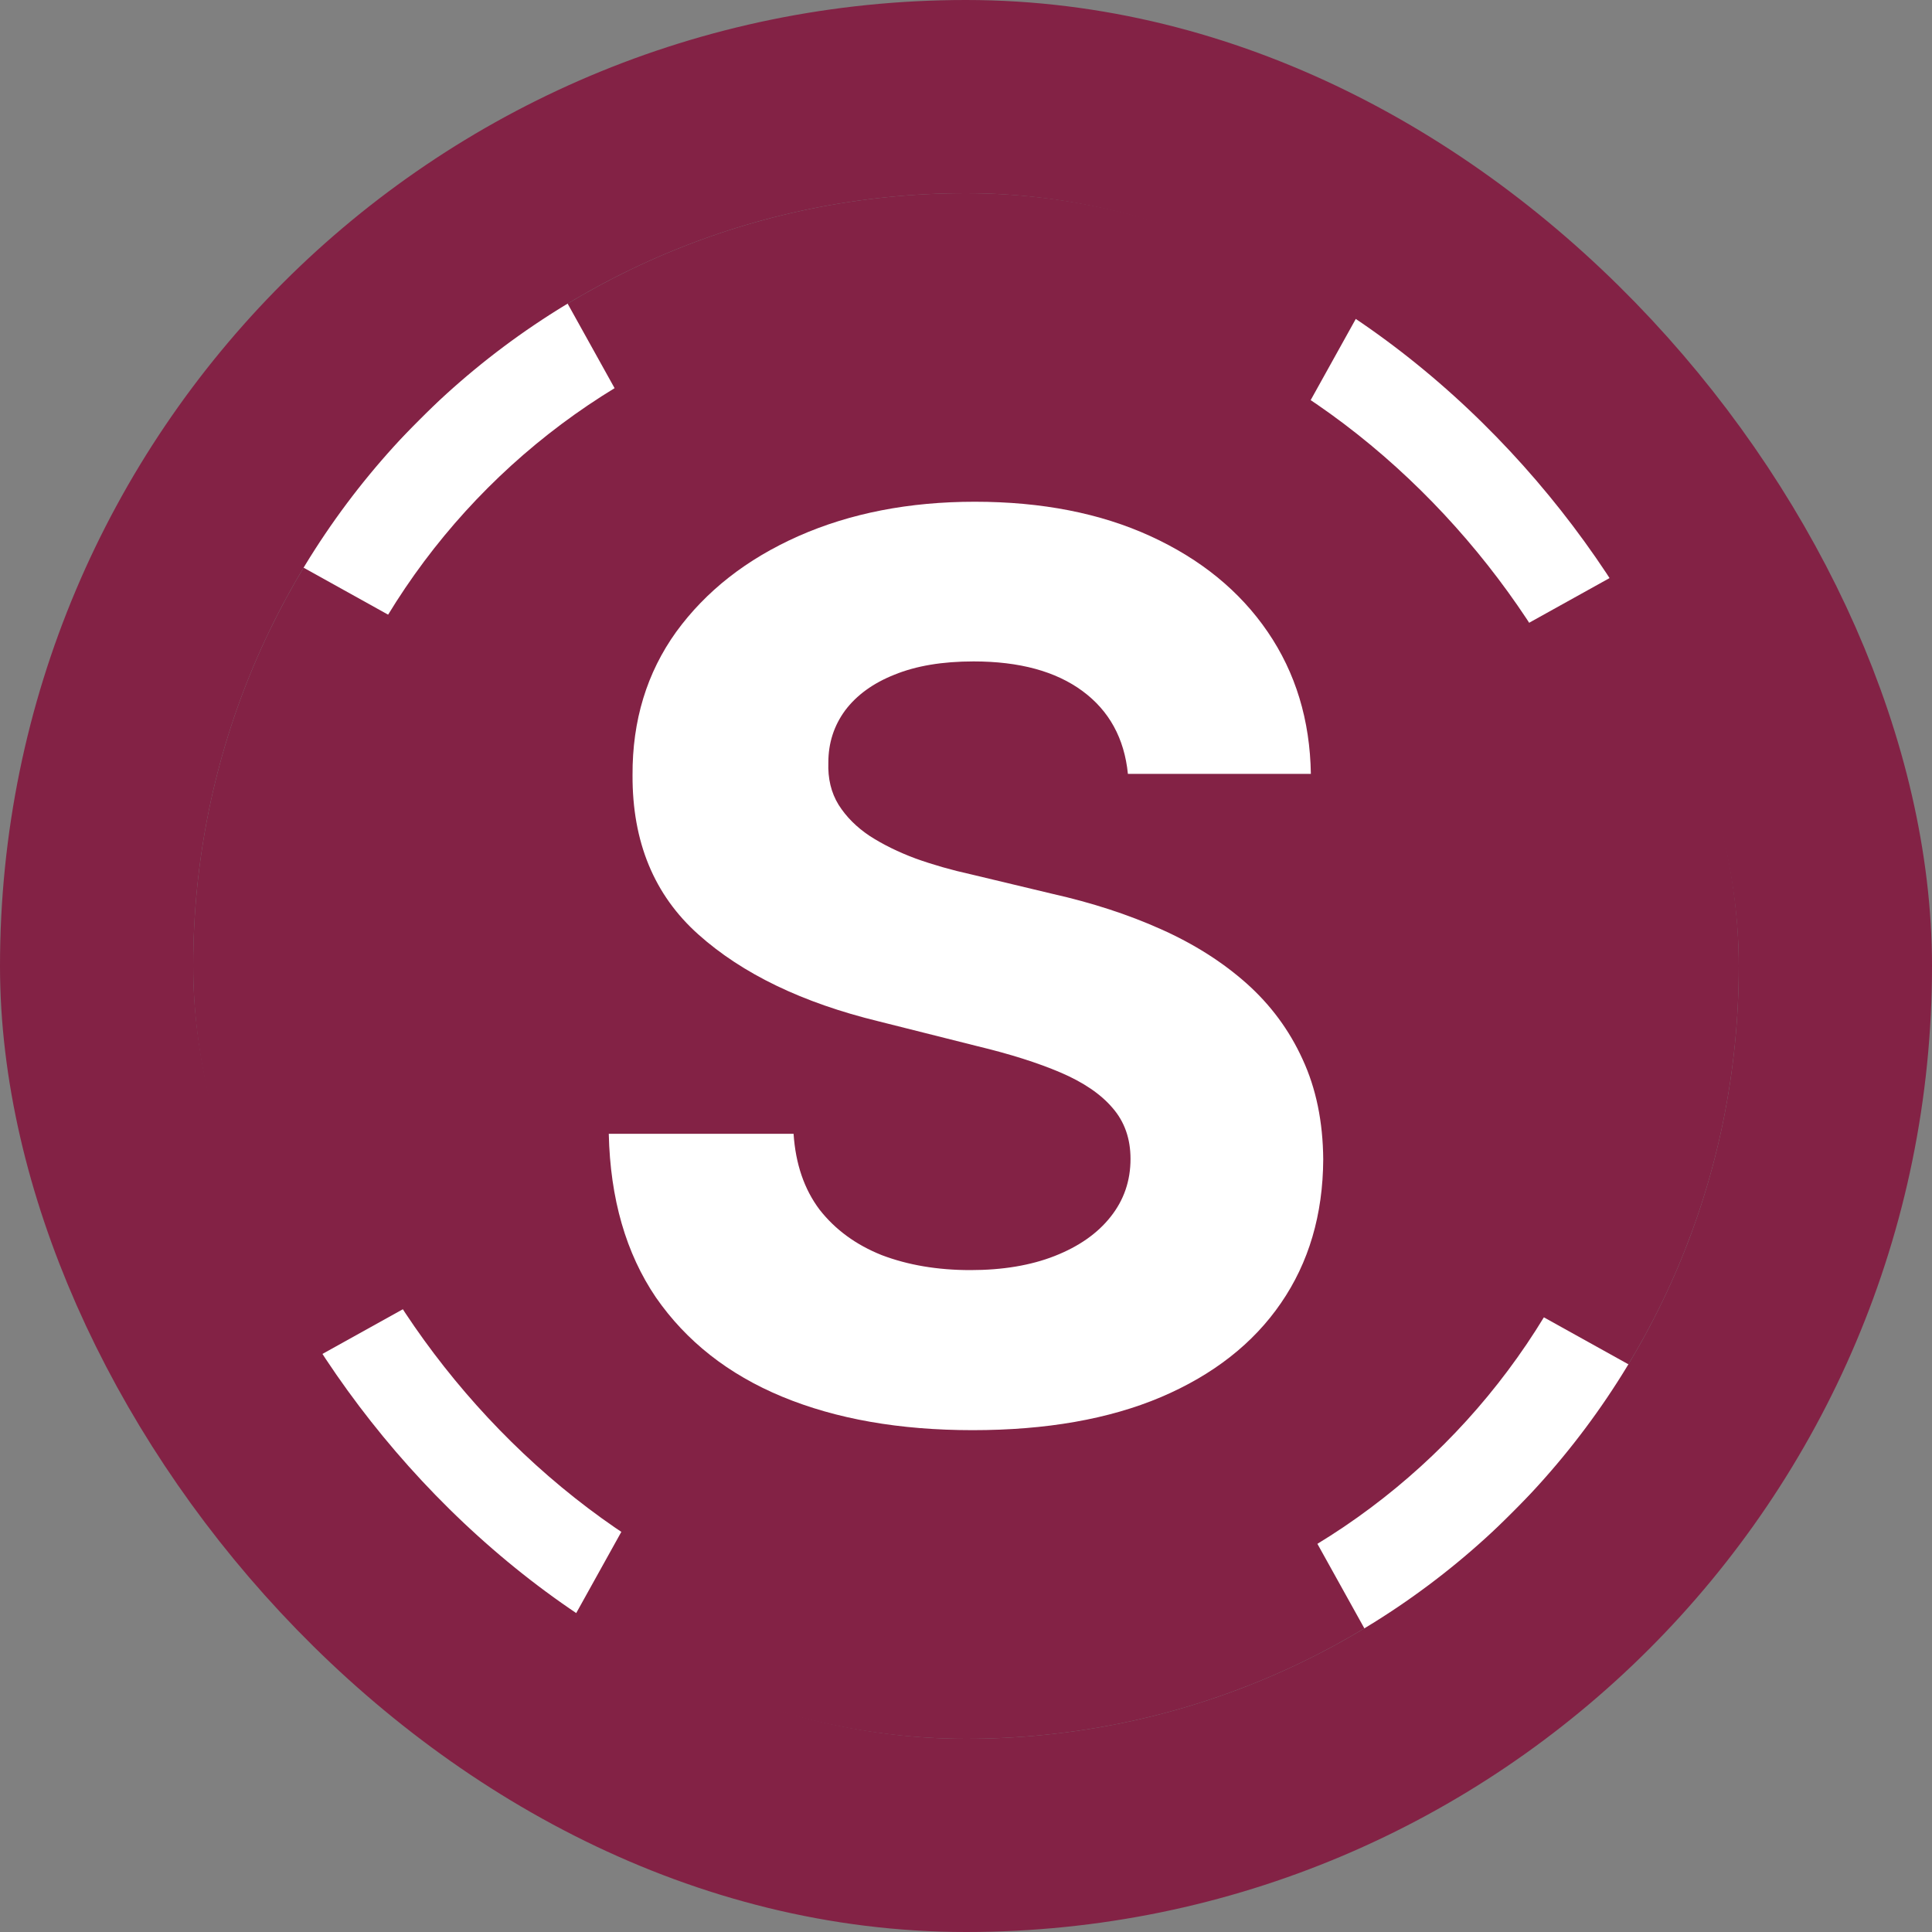 <svg width="20" height="20" viewBox="0 0 20 20" fill="none" xmlns="http://www.w3.org/2000/svg">
<rect x="0" y="0" width="20" height="20" fill="#808080" stroke="none"/>
<rect x="2" y="2" width="16" height="16" rx="8" fill="#832245"/>
<path d="M14.242 2.929L17.071 5.757L13.889 7.525L12.474 6.111L14.242 2.929Z" fill="white"/>
<path d="M5.758 17.071L2.929 14.243L6.111 12.475L7.526 13.889L5.758 17.071Z" fill="white"/>
<path d="M17.071 14.242L14.243 17.071L12.475 13.889L13.889 12.474L17.071 14.242Z" fill="white"/>
<path d="M2.929 5.758L5.757 2.929L7.525 6.111L6.111 7.526L2.929 5.758Z" fill="white"/>
<rect x="1" y="1" width="18" height="18" rx="9" stroke="#832245" stroke-width="2"/>
<rect x="3" y="3" width="14" height="14" rx="7" fill="#832245"/>
<path d="M11.676 8.011C11.639 7.643 11.482 7.357 11.205 7.153C10.928 6.949 10.553 6.847 10.078 6.847C9.755 6.847 9.483 6.893 9.26 6.984C9.038 7.072 8.868 7.196 8.749 7.354C8.633 7.512 8.575 7.692 8.575 7.893C8.569 8.06 8.604 8.206 8.681 8.331C8.76 8.456 8.868 8.564 9.005 8.655C9.142 8.743 9.3 8.821 9.48 8.888C9.659 8.952 9.851 9.007 10.055 9.052L10.895 9.253C11.303 9.345 11.677 9.466 12.018 9.619C12.359 9.771 12.654 9.958 12.904 10.18C13.153 10.402 13.347 10.664 13.484 10.965C13.624 11.267 13.695 11.612 13.698 12.002C13.695 12.574 13.549 13.07 13.26 13.49C12.974 13.907 12.56 14.232 12.018 14.463C11.479 14.691 10.829 14.805 10.069 14.805C9.314 14.805 8.656 14.69 8.096 14.458C7.539 14.227 7.104 13.884 6.79 13.431C6.48 12.974 6.317 12.41 6.302 11.737H8.215C8.236 12.051 8.326 12.312 8.484 12.522C8.646 12.729 8.86 12.886 9.128 12.993C9.399 13.096 9.705 13.148 10.046 13.148C10.38 13.148 10.671 13.099 10.918 13.002C11.167 12.904 11.361 12.769 11.498 12.595C11.635 12.422 11.703 12.223 11.703 11.997C11.703 11.787 11.641 11.611 11.516 11.468C11.394 11.325 11.214 11.203 10.977 11.102C10.743 11.002 10.455 10.911 10.114 10.829L9.096 10.573C8.308 10.381 7.685 10.081 7.229 9.673C6.772 9.265 6.545 8.716 6.548 8.025C6.545 7.459 6.696 6.964 7 6.541C7.308 6.118 7.729 5.788 8.265 5.55C8.801 5.313 9.41 5.194 10.091 5.194C10.785 5.194 11.391 5.313 11.909 5.55C12.429 5.788 12.834 6.118 13.123 6.541C13.412 6.964 13.561 7.454 13.57 8.011H11.676Z" fill="white"/>
</svg>
